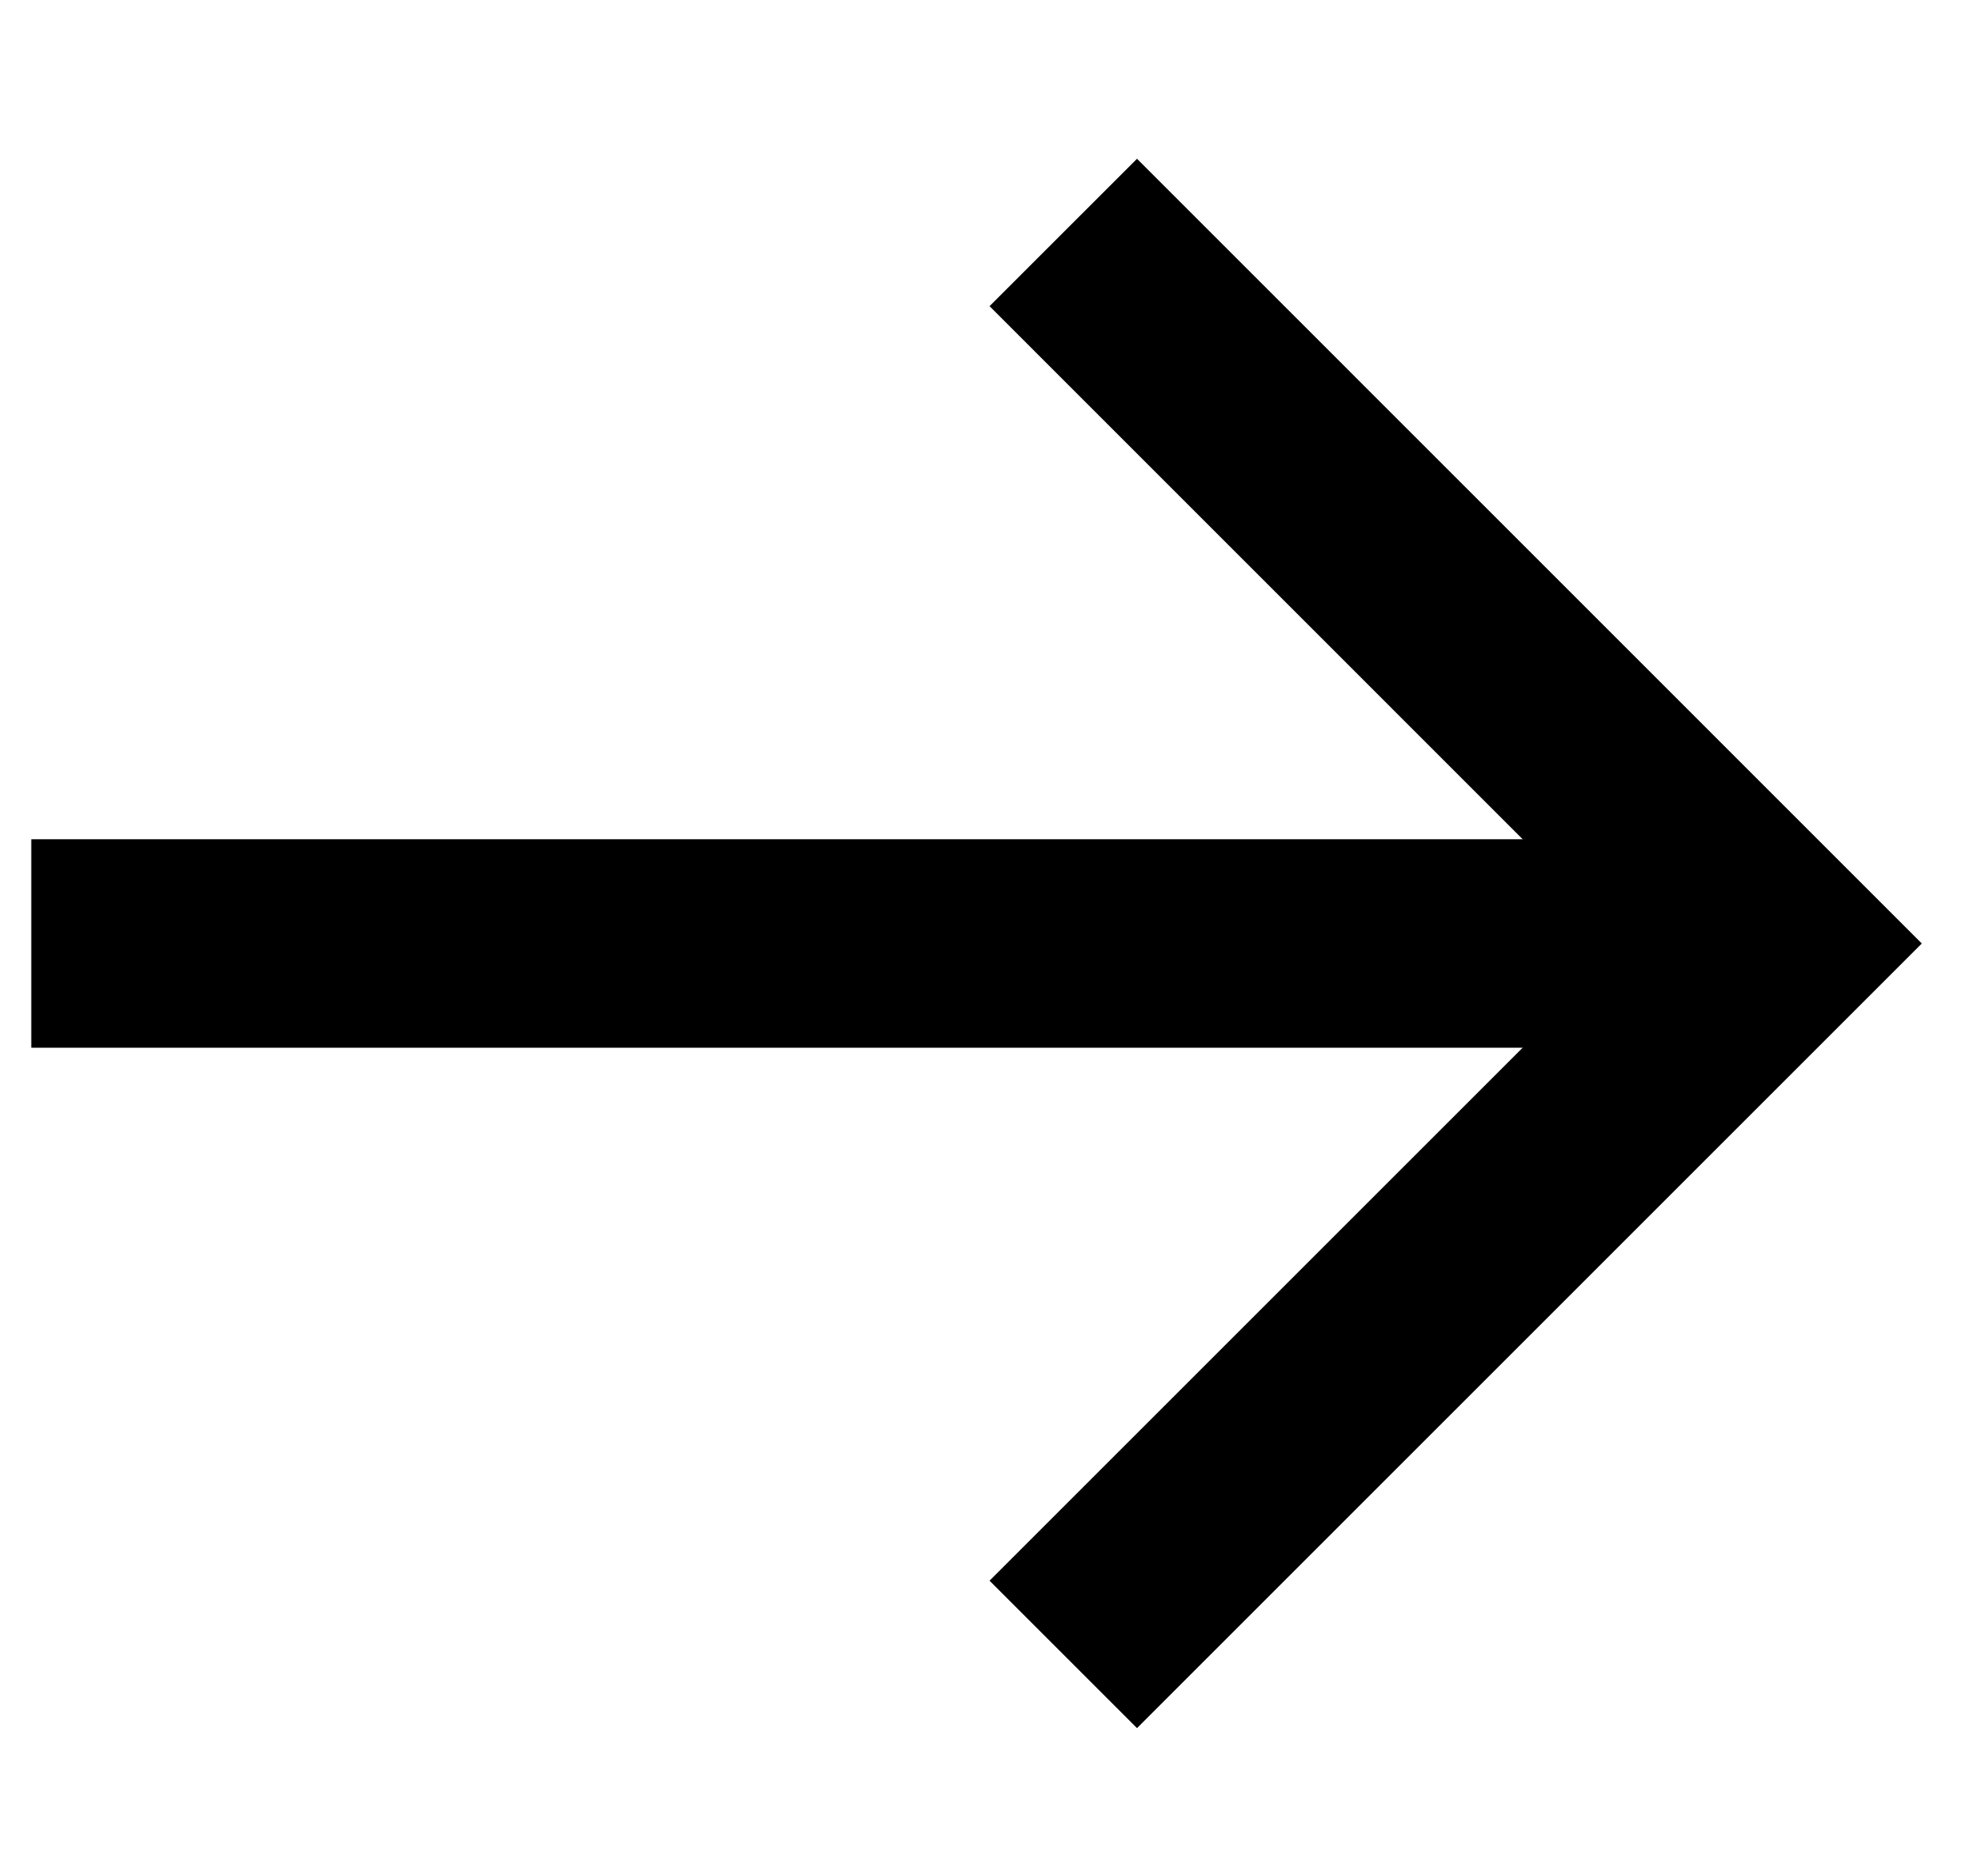<svg width="19" height="18" viewBox="0 0 19 18" fill="none" xmlns="http://www.w3.org/2000/svg">
<path d="M10.198 15.871L17.018 9.051L10.198 2.23" stroke="black" stroke-width="2"/>
<path d="M17.018 9.051L0.3 9.051" stroke="black" stroke-width="2"/>
</svg>
